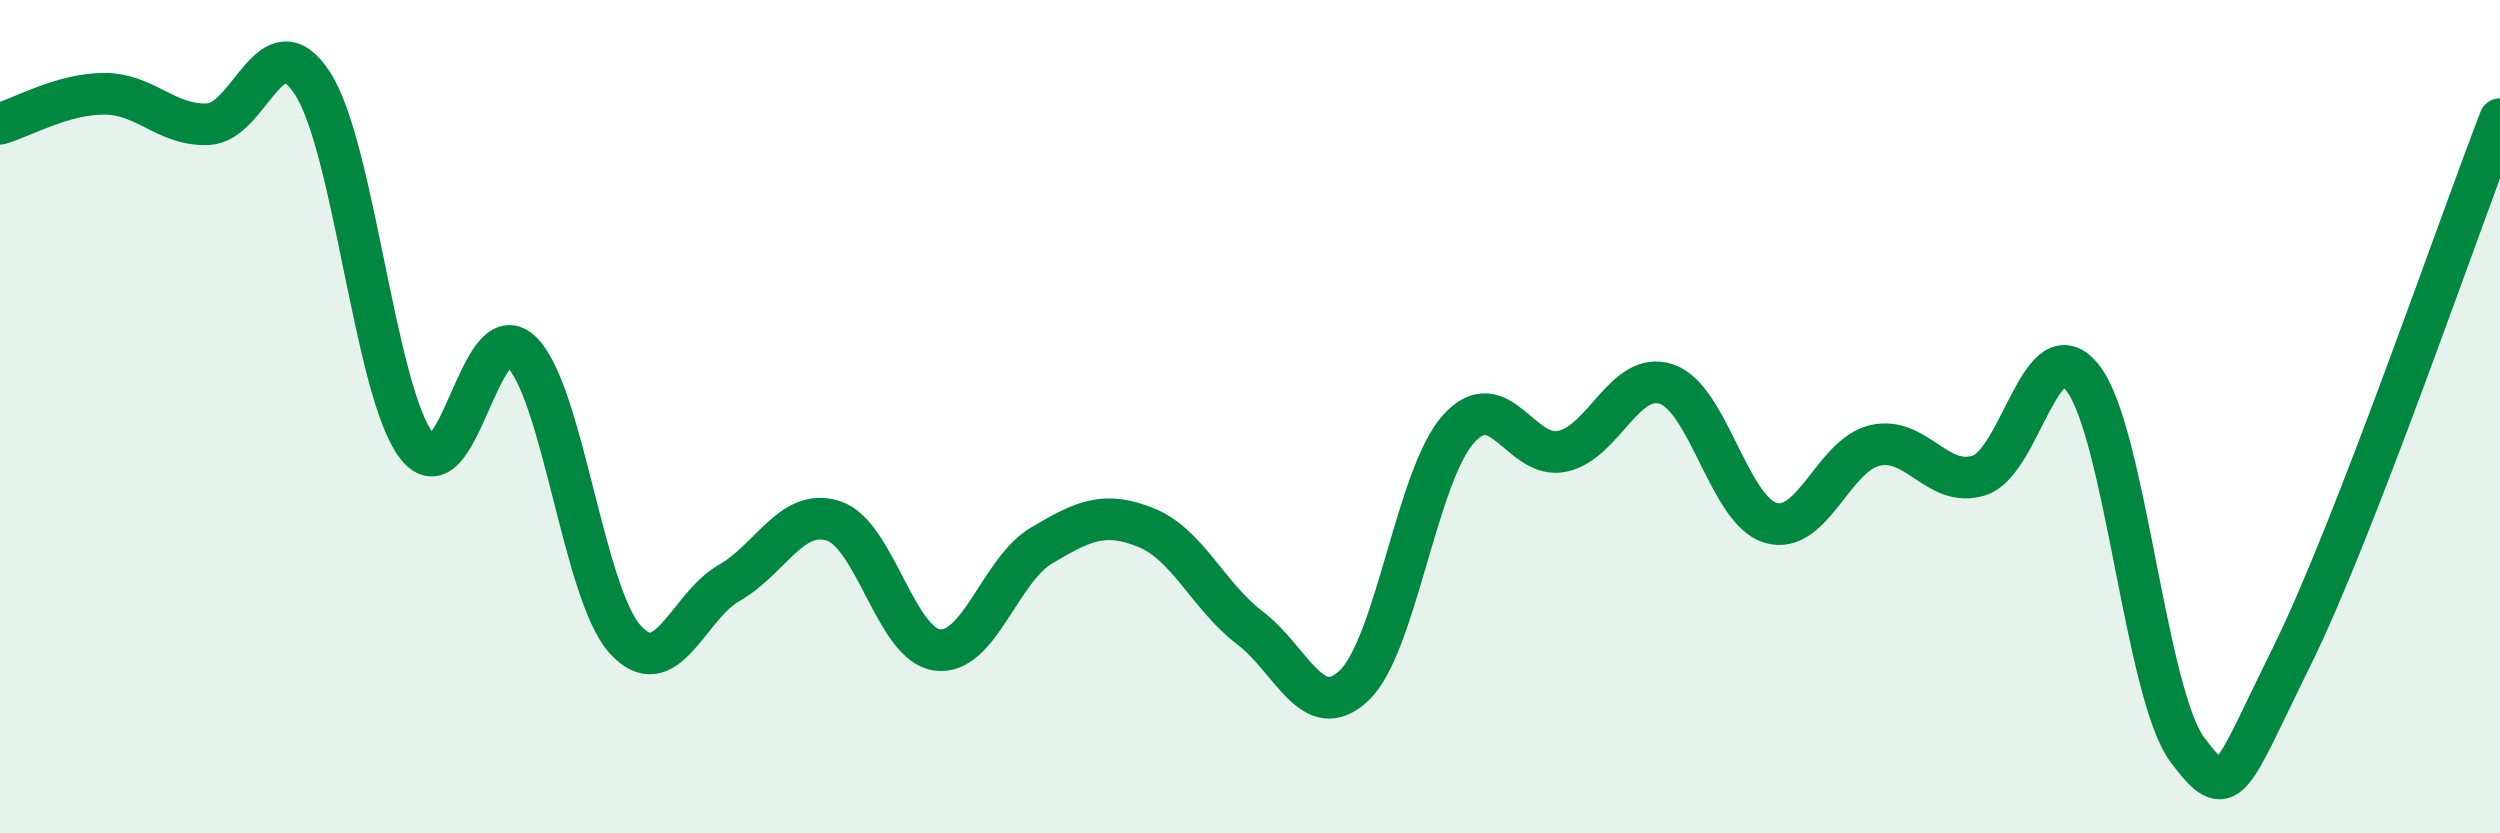 
    <svg width="60" height="20" viewBox="0 0 60 20" xmlns="http://www.w3.org/2000/svg">
      <path
        d="M 0,2.97 C 0.5,2.83 1.5,2.25 2.5,2.25 C 3.5,2.25 4,3.03 5,2.98 C 6,2.93 6.5,0.46 7.5,2 C 8.5,3.54 9,9.41 10,10.7 C 11,11.99 11.5,7.5 12.5,8.43 C 13.5,9.36 14,14.23 15,15.34 C 16,16.45 16.5,14.56 17.5,13.99 C 18.5,13.42 19,12.18 20,12.5 C 21,12.82 21.5,15.48 22.5,15.6 C 23.5,15.72 24,13.68 25,13.09 C 26,12.5 26.5,12.26 27.5,12.66 C 28.5,13.06 29,14.31 30,15.07 C 31,15.83 31.5,17.4 32.5,16.45 C 33.5,15.5 34,11.42 35,10.3 C 36,9.18 36.5,11.05 37.5,10.83 C 38.5,10.61 39,8.88 40,9.22 C 41,9.56 41.5,12.26 42.5,12.55 C 43.5,12.84 44,10.92 45,10.69 C 46,10.46 46.5,11.73 47.5,11.41 C 48.5,11.09 49,7.77 50,9.09 C 51,10.41 51.5,16.67 52.5,18 C 53.5,19.33 53.5,18.79 55,15.76 C 56.5,12.73 59,5.44 60,2.86L60 20L0 20Z"
        fill="#008740"
        opacity="0.1"
        stroke-linecap="round"
        stroke-linejoin="round"
      />
      <path
        d="M 0,2.97 C 0.5,2.83 1.5,2.25 2.5,2.25 C 3.5,2.25 4,3.03 5,2.98 C 6,2.93 6.5,0.46 7.5,2 C 8.5,3.54 9,9.41 10,10.7 C 11,11.99 11.5,7.5 12.5,8.43 C 13.5,9.36 14,14.23 15,15.34 C 16,16.45 16.5,14.56 17.5,13.99 C 18.5,13.42 19,12.18 20,12.5 C 21,12.82 21.5,15.48 22.5,15.6 C 23.5,15.72 24,13.68 25,13.09 C 26,12.5 26.5,12.26 27.5,12.66 C 28.5,13.06 29,14.31 30,15.07 C 31,15.83 31.5,17.4 32.5,16.45 C 33.5,15.5 34,11.42 35,10.3 C 36,9.18 36.5,11.05 37.5,10.83 C 38.5,10.61 39,8.88 40,9.22 C 41,9.56 41.5,12.26 42.5,12.55 C 43.5,12.84 44,10.92 45,10.69 C 46,10.46 46.5,11.73 47.5,11.41 C 48.5,11.09 49,7.77 50,9.09 C 51,10.41 51.5,16.67 52.5,18 C 53.5,19.33 53.5,18.79 55,15.76 C 56.5,12.73 59,5.44 60,2.86"
        stroke="#008740"
        stroke-width="1"
        fill="none"
        stroke-linecap="round"
        stroke-linejoin="round"
      />
    </svg>
  